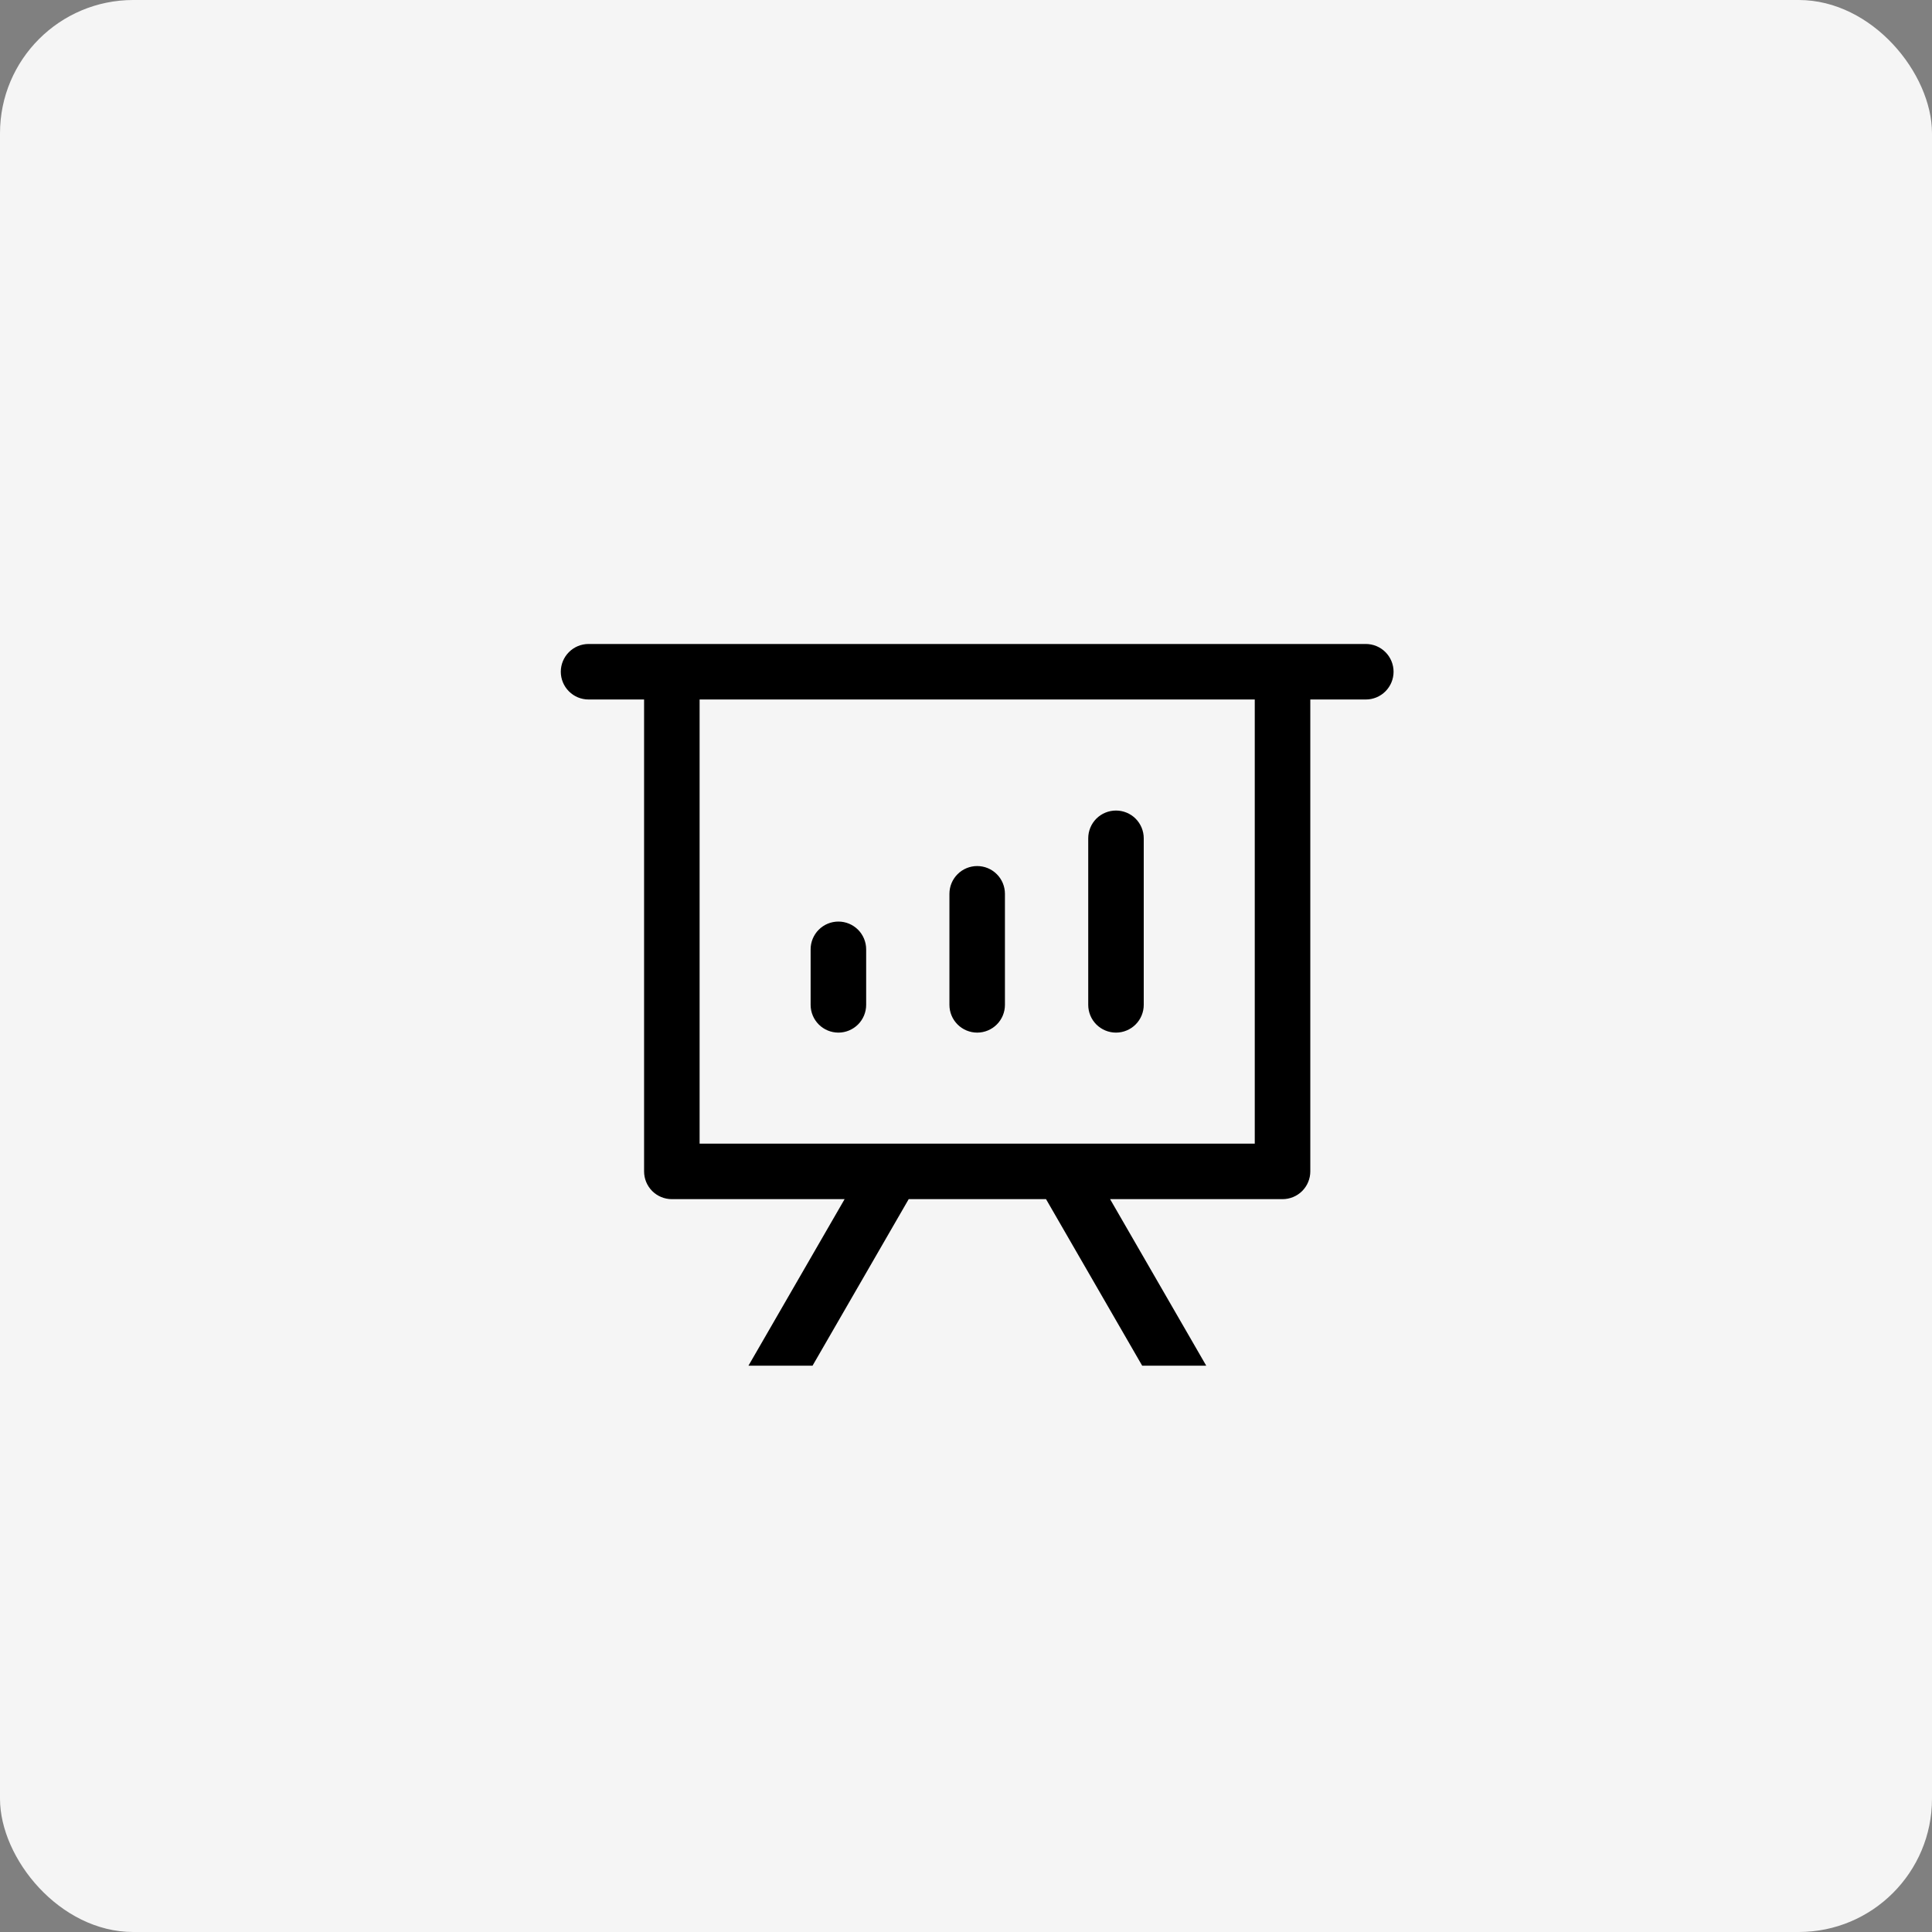 <svg width="71" height="71" viewBox="0 0 71 71" fill="none" xmlns="http://www.w3.org/2000/svg">
<rect x="0" y="0" width="71" height="71" fill="#808080" stroke="none"/>
<rect width="71" height="71" rx="4.897" fill="#F5F5F5"/>
<path d="M40.795 44.068L44.329 50.189H41.975L38.441 44.068H33.394L29.86 50.189H27.505L31.039 44.068H24.69C24.419 44.068 24.16 43.961 23.968 43.77C23.777 43.578 23.67 43.319 23.67 43.048V25.706H21.63C21.359 25.706 21.099 25.599 20.908 25.407C20.717 25.216 20.609 24.957 20.609 24.686C20.609 24.416 20.717 24.156 20.908 23.965C21.099 23.773 21.359 23.666 21.63 23.666H50.193C50.463 23.666 50.723 23.773 50.914 23.965C51.105 24.156 51.213 24.416 51.213 24.686C51.213 24.957 51.105 25.216 50.914 25.407C50.723 25.599 50.463 25.706 50.193 25.706H48.153V43.048C48.153 43.319 48.045 43.578 47.854 43.77C47.662 43.961 47.403 44.068 47.132 44.068H40.795ZM46.112 25.706H25.71V42.028H46.112V25.706ZM30.811 33.867C31.081 33.867 31.34 33.975 31.532 34.166C31.723 34.357 31.831 34.617 31.831 34.887V36.928C31.831 37.198 31.723 37.458 31.532 37.649C31.34 37.84 31.081 37.948 30.811 37.948C30.54 37.948 30.28 37.84 30.089 37.649C29.898 37.458 29.79 37.198 29.79 36.928V34.887C29.79 34.617 29.898 34.357 30.089 34.166C30.28 33.975 30.54 33.867 30.811 33.867ZM35.911 31.827C36.182 31.827 36.441 31.934 36.632 32.126C36.824 32.317 36.931 32.577 36.931 32.847V36.928C36.931 37.198 36.824 37.458 36.632 37.649C36.441 37.84 36.182 37.948 35.911 37.948C35.641 37.948 35.381 37.84 35.19 37.649C34.998 37.458 34.891 37.198 34.891 36.928V32.847C34.891 32.577 34.998 32.317 35.19 32.126C35.381 31.934 35.641 31.827 35.911 31.827ZM41.012 29.787C41.282 29.787 41.542 29.894 41.733 30.085C41.924 30.277 42.032 30.536 42.032 30.807V36.928C42.032 37.198 41.924 37.458 41.733 37.649C41.542 37.84 41.282 37.948 41.012 37.948C40.741 37.948 40.482 37.84 40.29 37.649C40.099 37.458 39.992 37.198 39.992 36.928V30.807C39.992 30.536 40.099 30.277 40.29 30.085C40.482 29.894 40.741 29.787 41.012 29.787Z" fill="black"/>
</svg>
